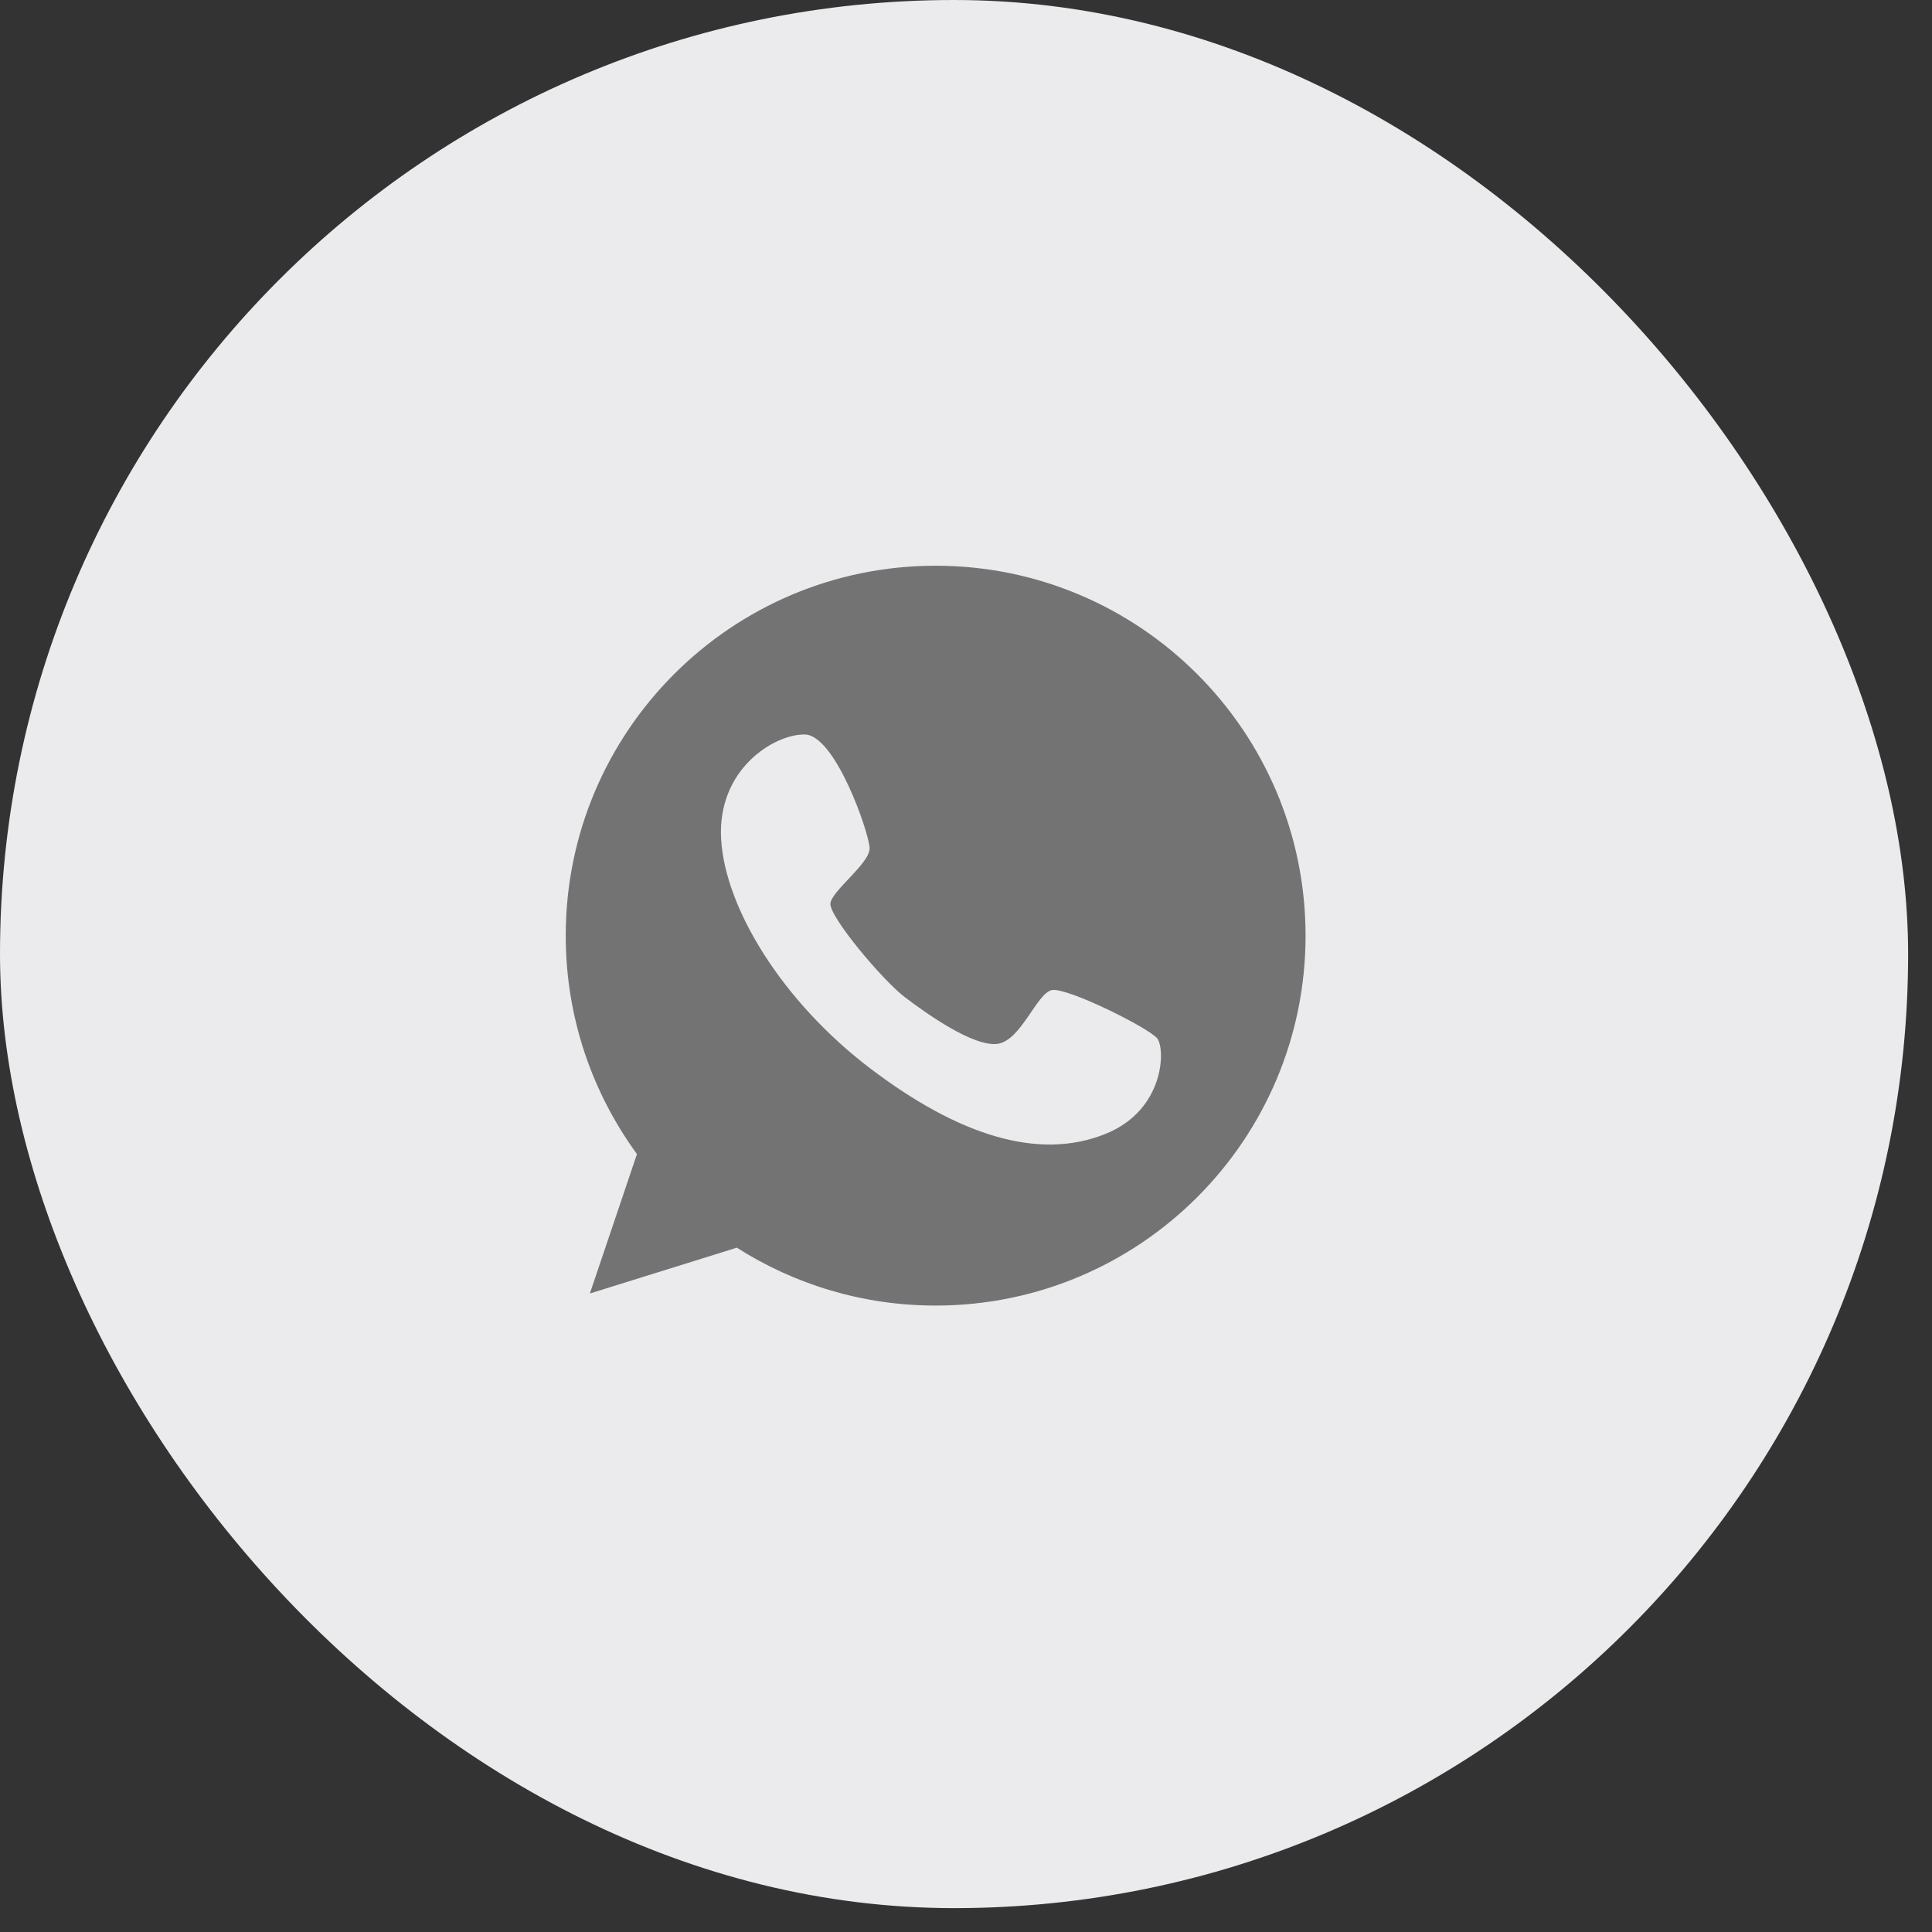 <svg width="45" height="45" viewBox="0 0 45 45" fill="none" xmlns="http://www.w3.org/2000/svg"><rect x="0" y="0" width="45" height="45" fill="#333333" stroke="none"/><rect width="44.444" height="44.444" rx="22.222" fill="#EBEAEC"/><path d="M21.793 13.177C17.037 13.177 13.177 17.037 13.177 21.793C13.177 23.698 13.794 25.452 14.836 26.881L13.739 30.128L17.162 29.061C18.5 29.913 20.089 30.409 21.793 30.409C26.55 30.409 30.409 26.55 30.409 21.793C30.409 17.037 26.55 13.177 21.793 13.177ZM25.738 26.415C24.174 27.041 22.309 26.434 20.27 24.886C18.23 23.337 16.886 21.157 16.796 19.538C16.706 17.919 18.024 17.102 18.741 17.107C19.457 17.112 20.244 19.402 20.255 19.753C20.265 20.109 19.377 20.741 19.342 21.041C19.307 21.342 20.55 22.826 21.076 23.227C21.598 23.623 22.675 24.384 23.232 24.314C23.783 24.239 24.149 23.131 24.5 23.061C24.851 22.991 26.765 23.944 26.956 24.189C27.146 24.44 27.126 25.863 25.738 26.415Z" fill="#737373"/></svg>